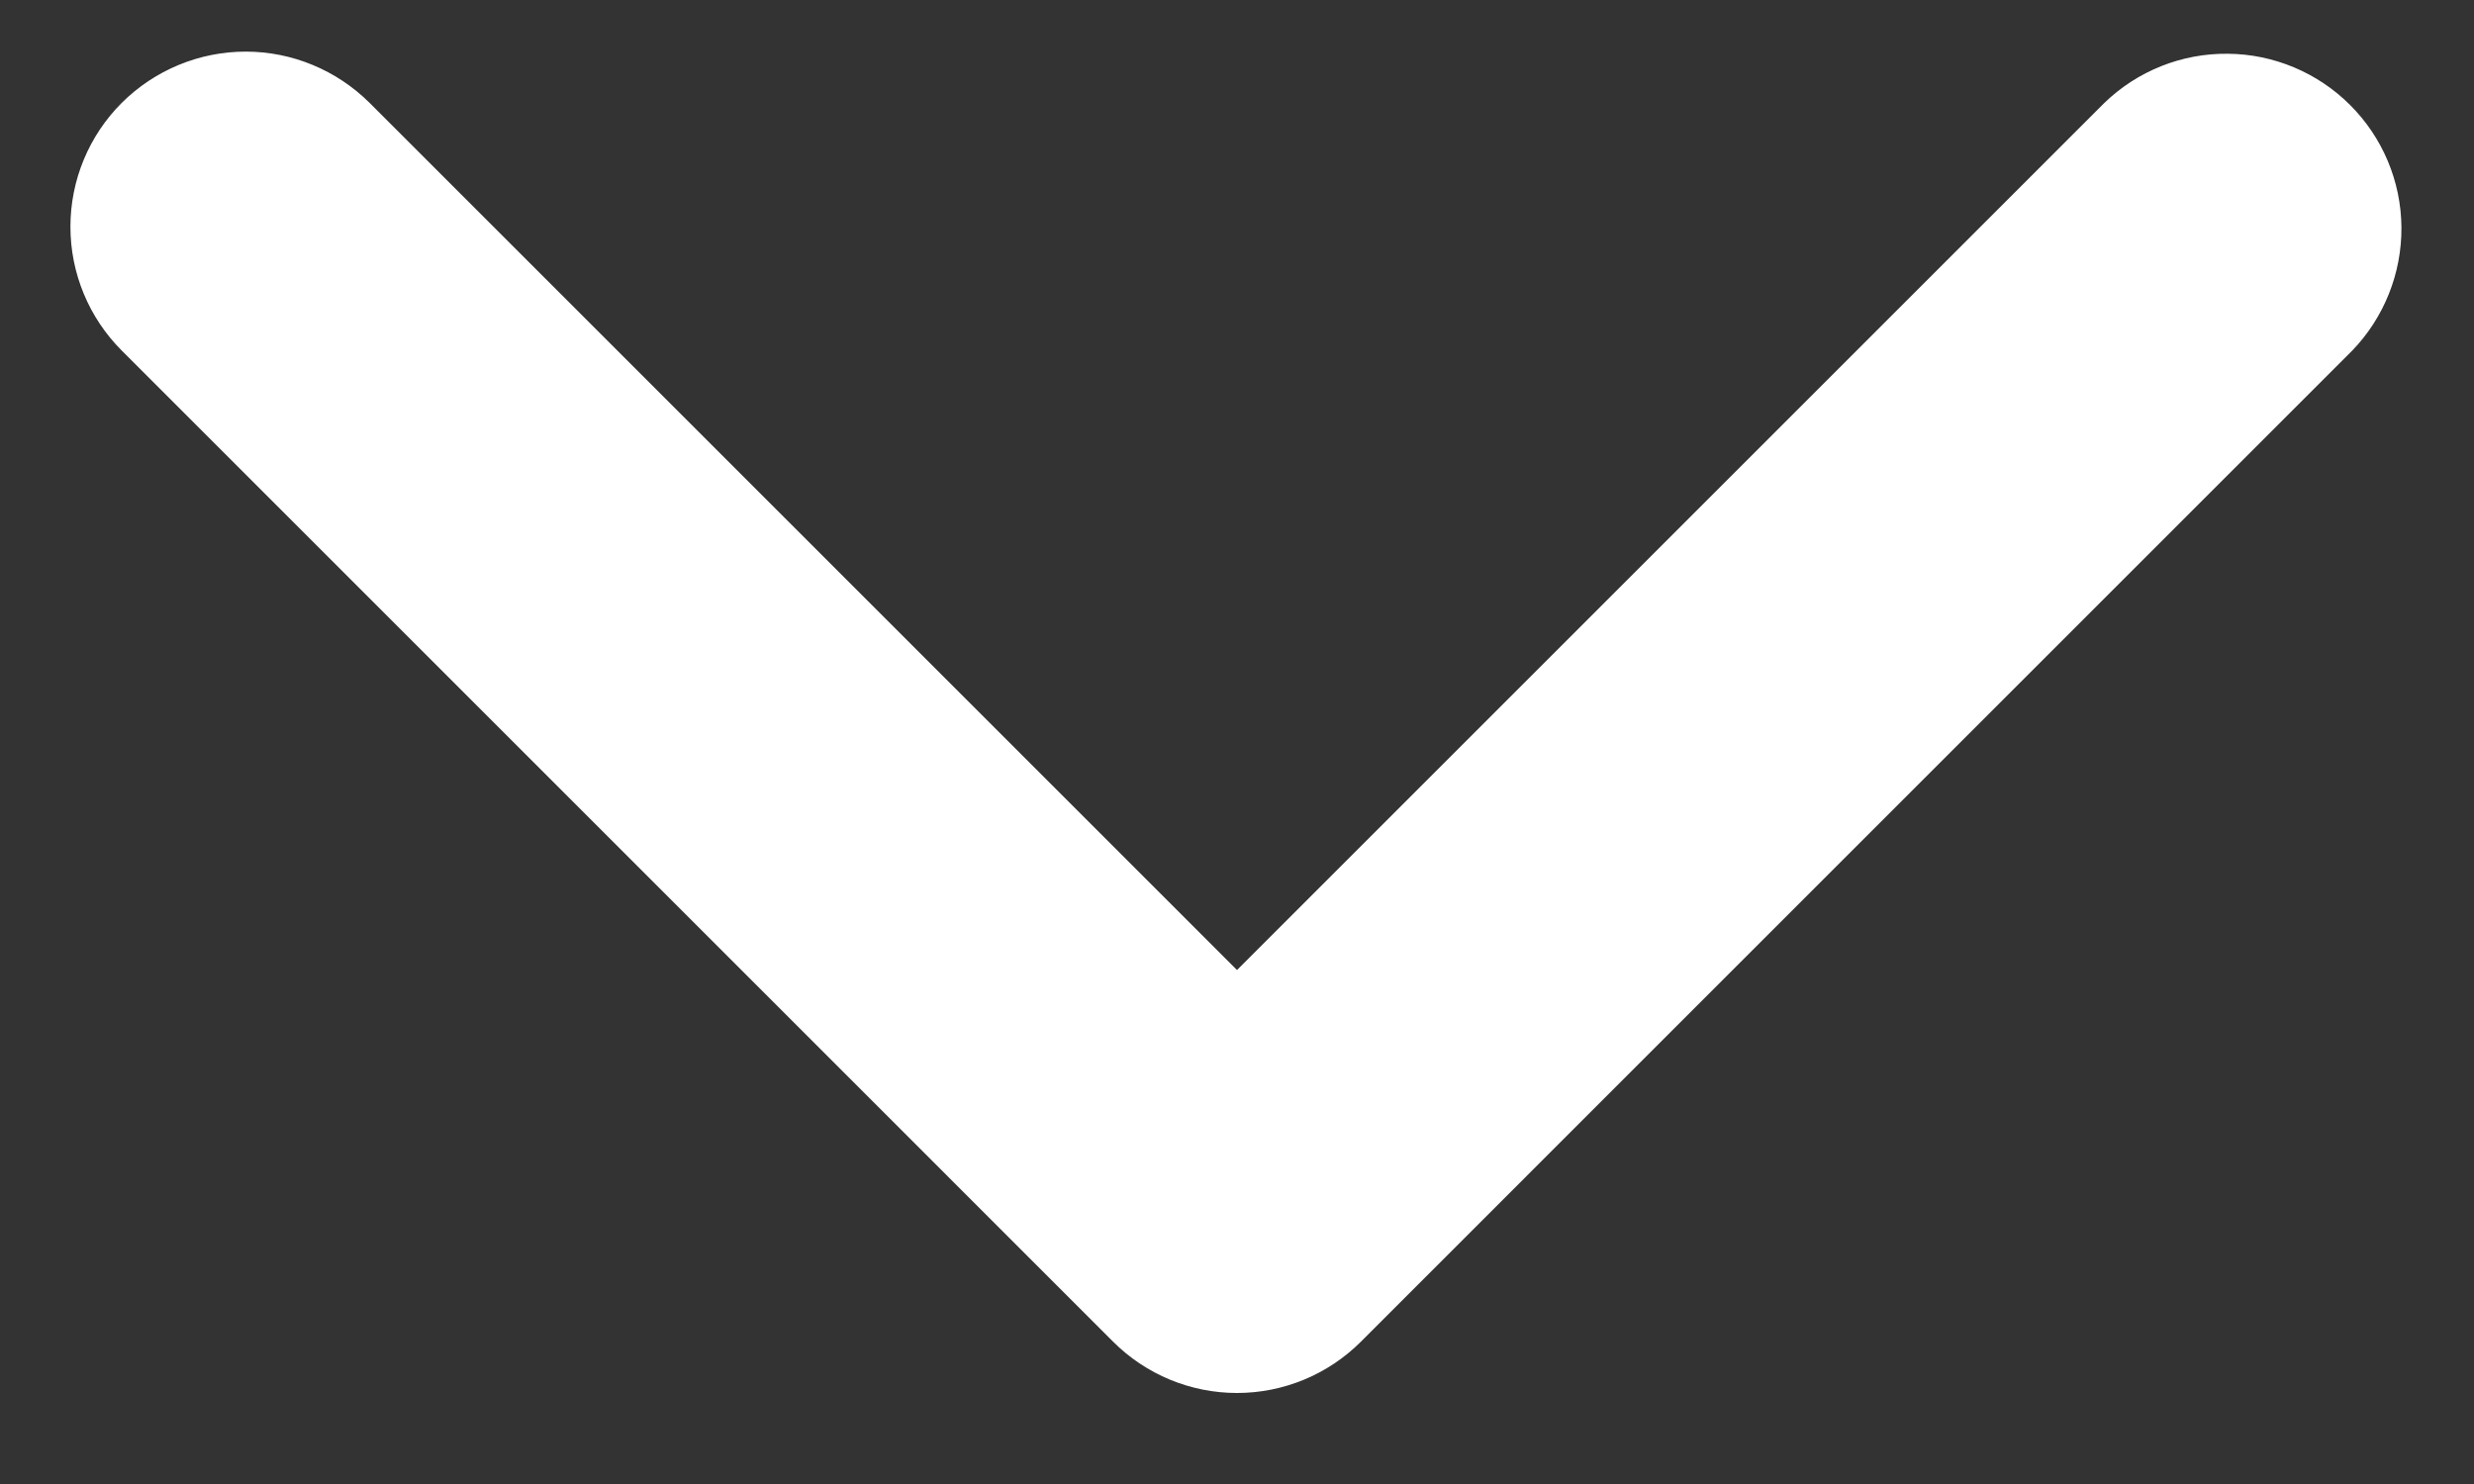 <svg width="15" height="9" viewBox="0 0 15 9" fill="none" xmlns="http://www.w3.org/2000/svg">
<rect x="0" y="0" width="15" height="9" fill="#333333" stroke="none"/>
<path d="M0.738 0.624C0.938 0.425 1.208 0.313 1.49 0.313C1.771 0.313 2.041 0.425 2.241 0.624L7.5 5.883L12.759 0.624C12.96 0.43 13.228 0.323 13.507 0.326C13.785 0.328 14.052 0.44 14.249 0.637C14.446 0.834 14.558 1.1 14.56 1.379C14.562 1.657 14.455 1.926 14.262 2.126L8.251 8.137C8.052 8.336 7.782 8.448 7.5 8.448C7.218 8.448 6.948 8.336 6.749 8.137L0.738 2.126C0.539 1.927 0.427 1.657 0.427 1.375C0.427 1.093 0.539 0.823 0.738 0.624Z" fill="white"/>
</svg>
